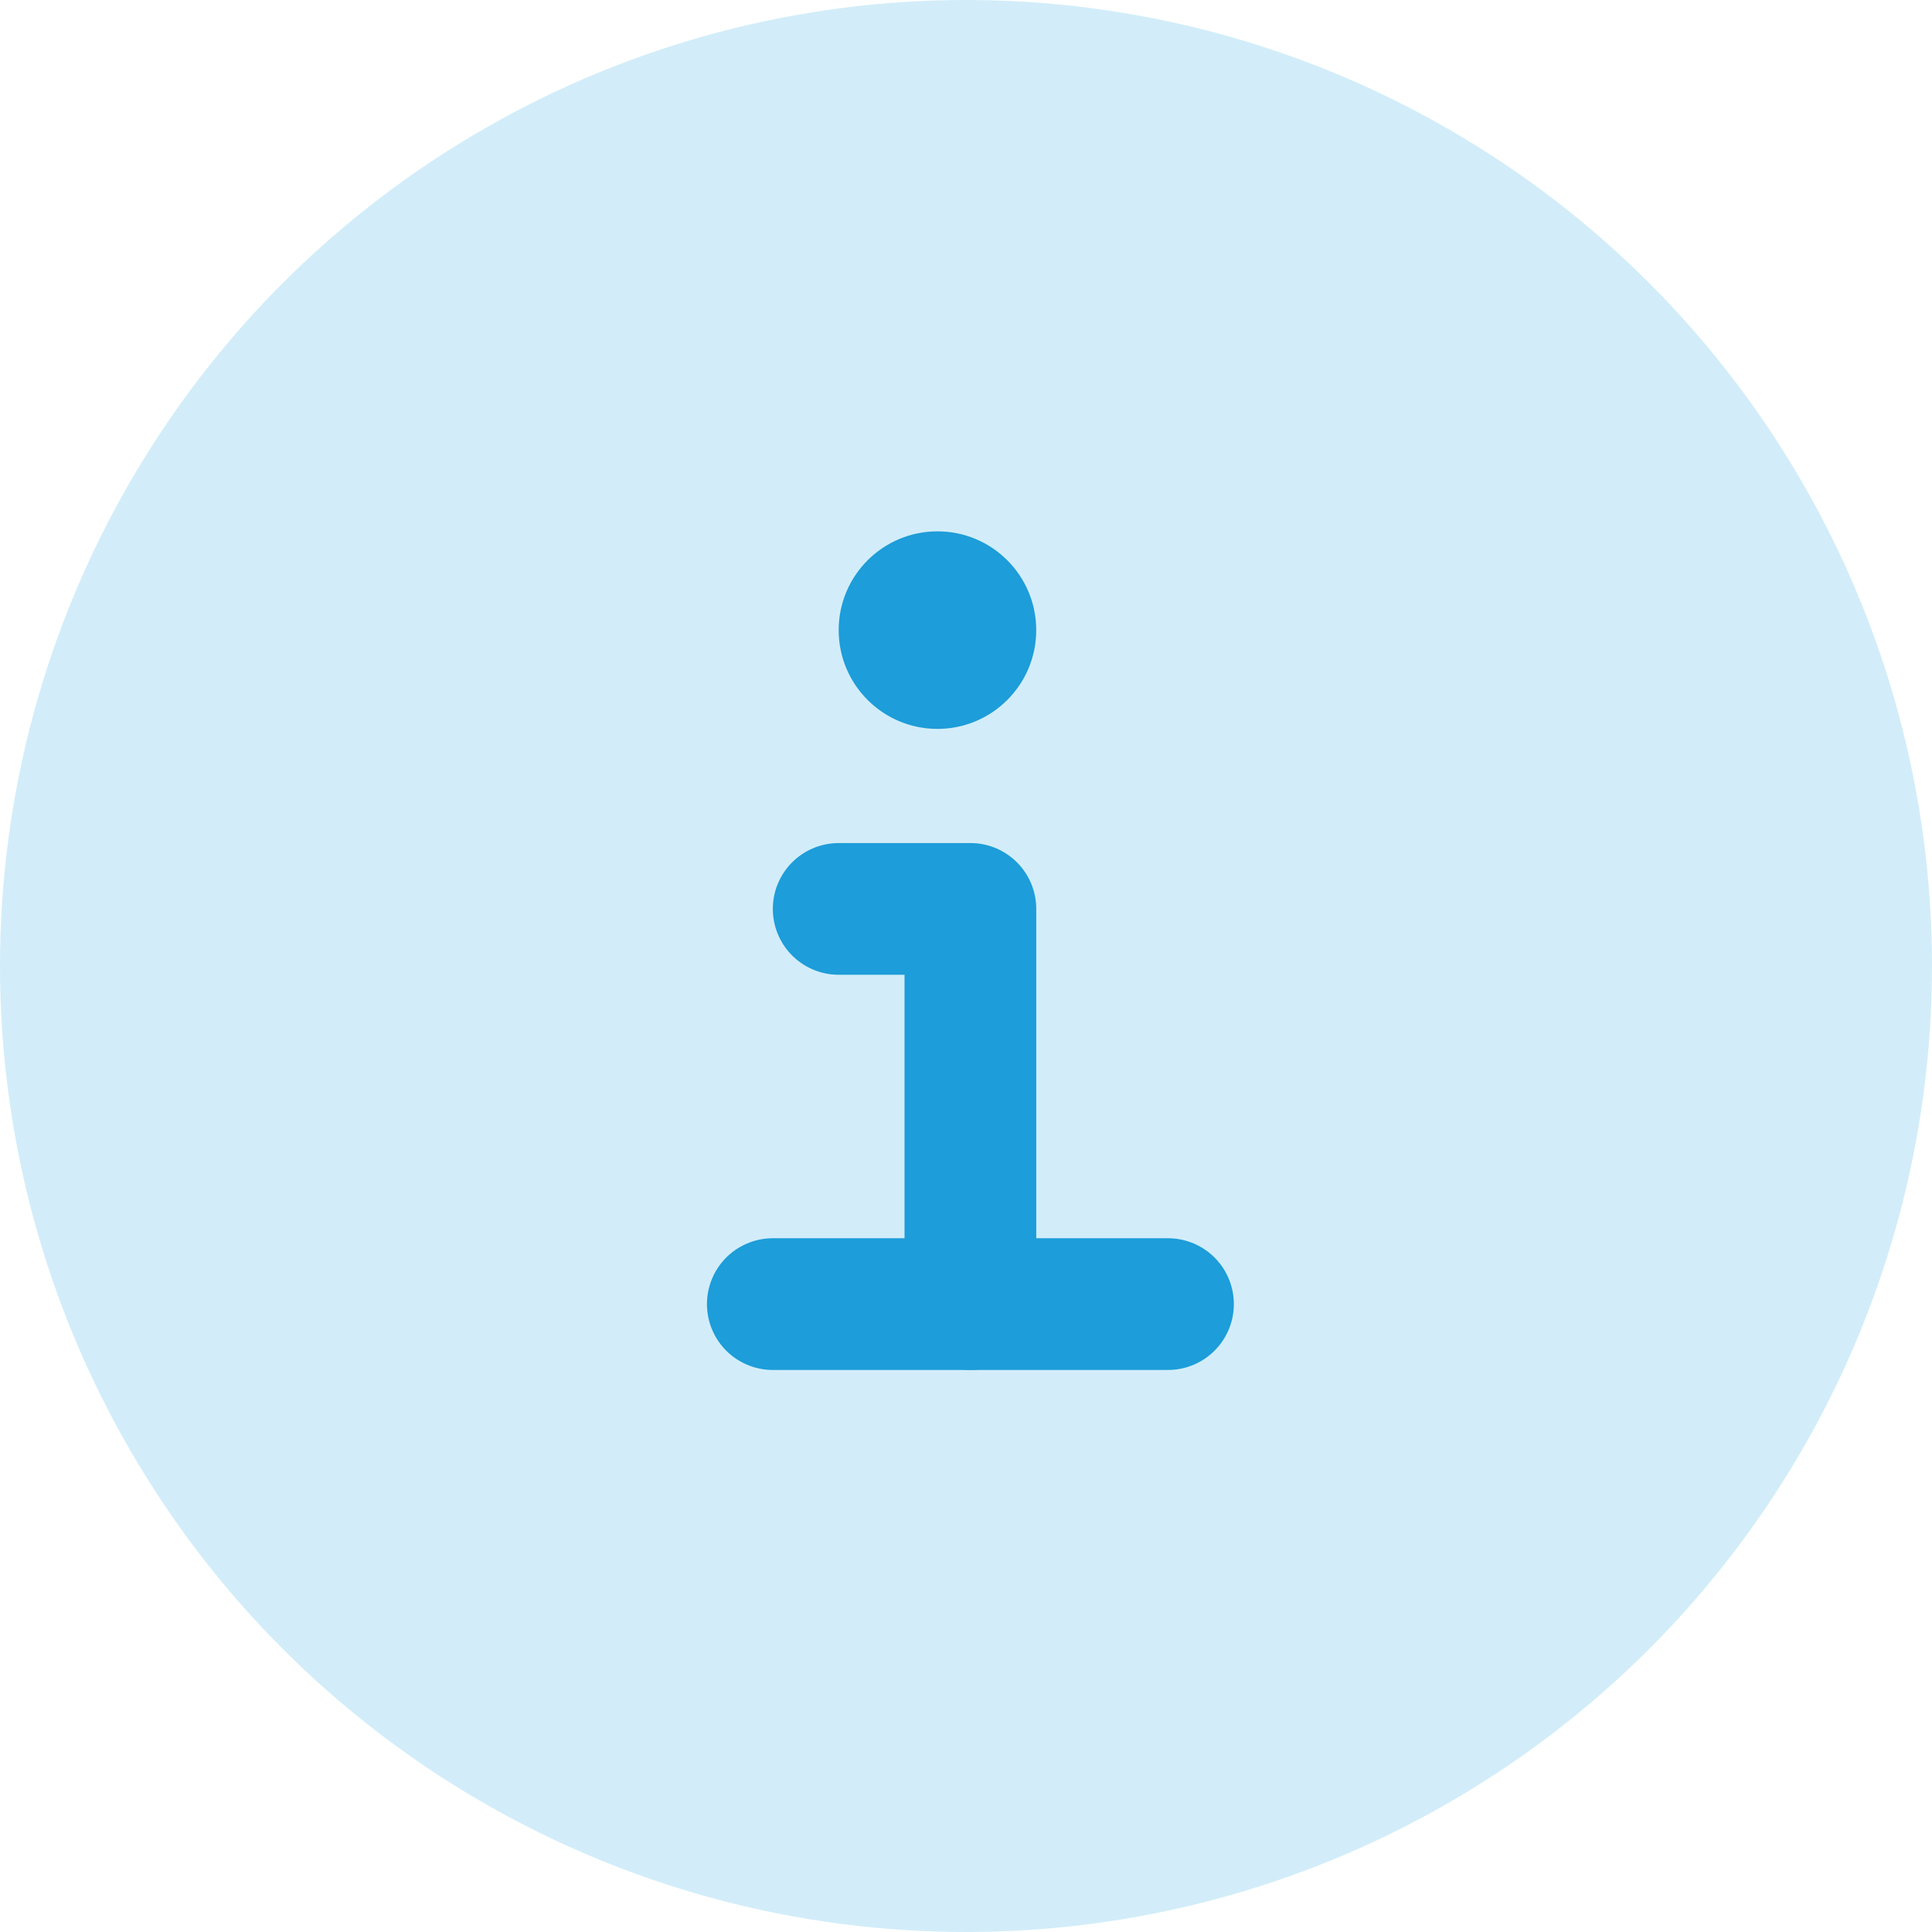 <svg width="40" height="40" viewBox="0 0 40 40" fill="none" xmlns="http://www.w3.org/2000/svg">
<g clip-path="url(#clip0_412_381)">
<circle cx="20" cy="20" r="20" fill="#D2EDF9"/>
<circle cx="19.409" cy="13.046" r="2.045" fill="#1D9DD9"/>
<path d="M17.364 18.818H20.091V27" stroke="#1D9DD9" stroke-width="2.727" stroke-linecap="round" stroke-linejoin="round"/>
<path d="M16 27H24.182" stroke="#1D9DD9" stroke-width="2.727" stroke-linecap="round"/>
</g>
<defs>
<clipPath id="clip0_412_381">
<rect width="40" height="40" fill="white"/>
</clipPath>
</defs>
</svg>
